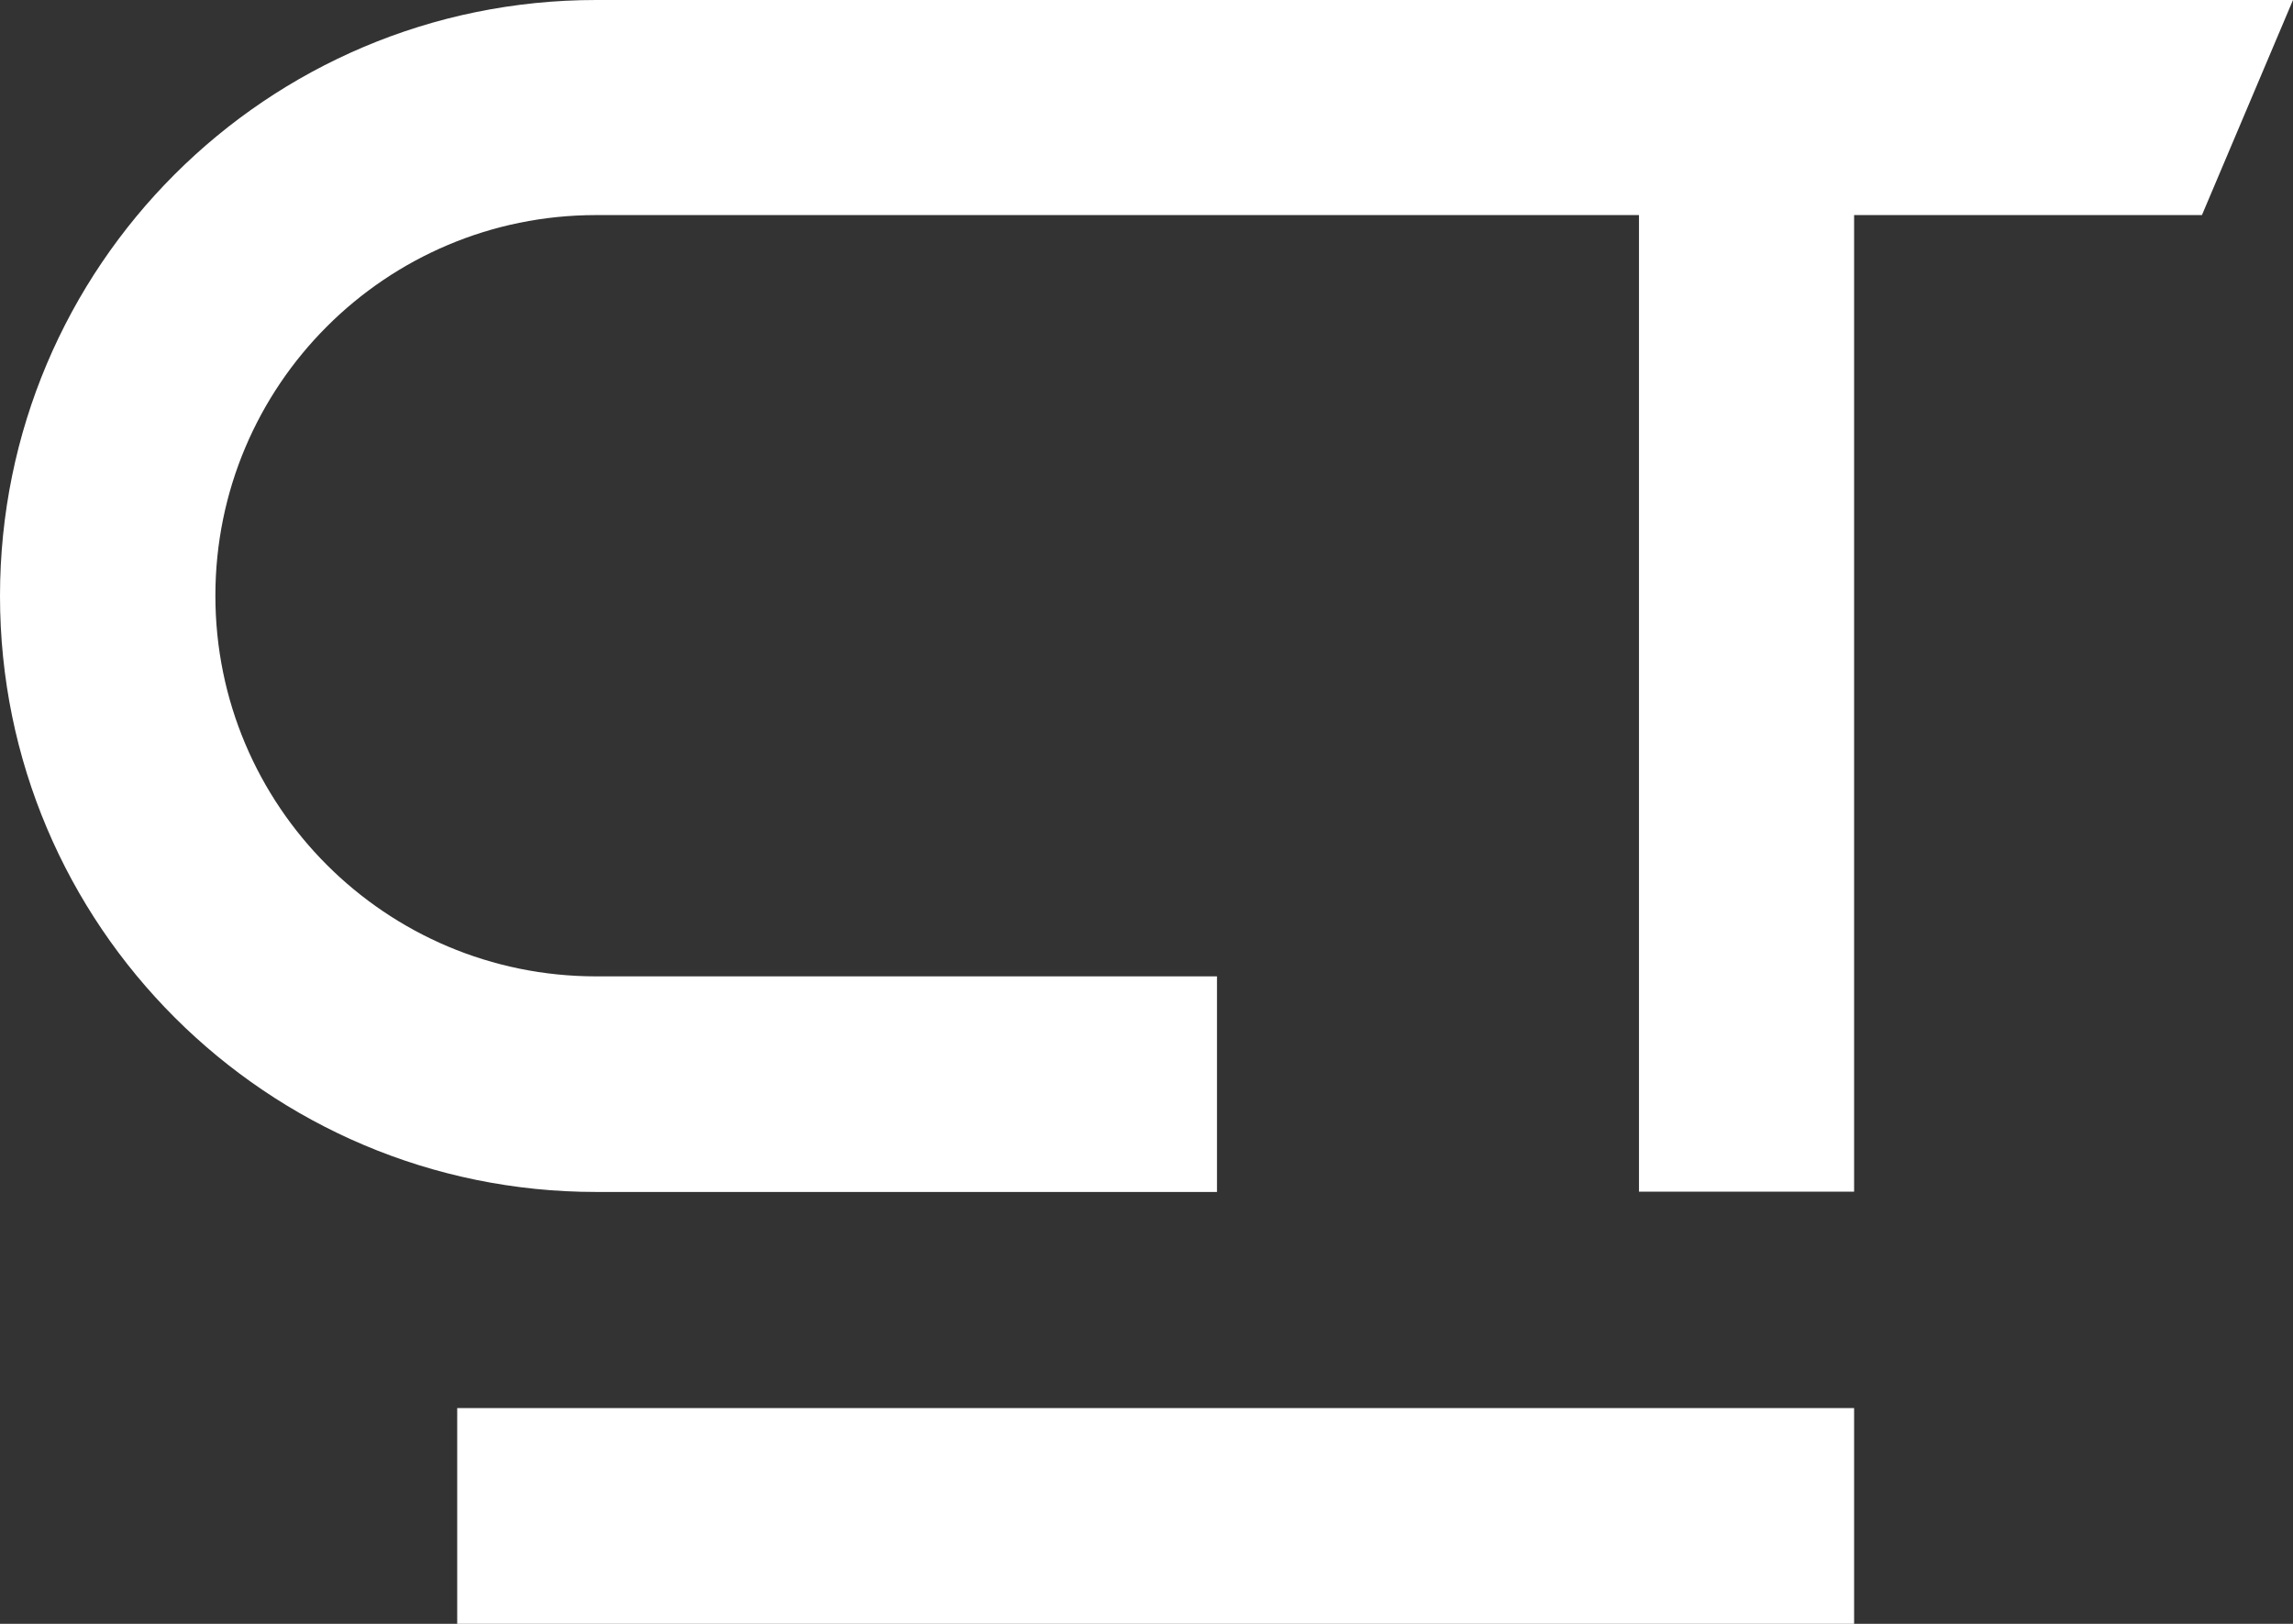 <?xml version="1.0" encoding="UTF-8"?>
<svg id="Layer_2" data-name="Layer 2" xmlns="http://www.w3.org/2000/svg" viewBox="0 0 177.79 125.93">
  <rect x="0" y="0" width="177.79" height="125.93" fill="#333333" stroke="none"/>
  <defs>
    <style>
      .cls-1 {
        fill: #fff;
        stroke-width: 0px;
      }
    </style>
  </defs>
  <g id="Layer_1-2" data-name="Layer 1">
    <g>
      <rect class="cls-1" x="35.45" y="109.2" width="108.31" height="16.73"/>
      <path class="cls-1" d="m94.36,75.76v16.68h-48.14C20.71,92.44,0,71.76,0,46.22S20.68,0,46.22,0h131.57l-7.06,16.68h-26.97v75.74h-16.68V16.68H46.22c-16.31,0-29.52,13.21-29.52,29.52s13.21,29.52,29.52,29.52h48.14v.05Z"/>
    </g>
  </g>
</svg>